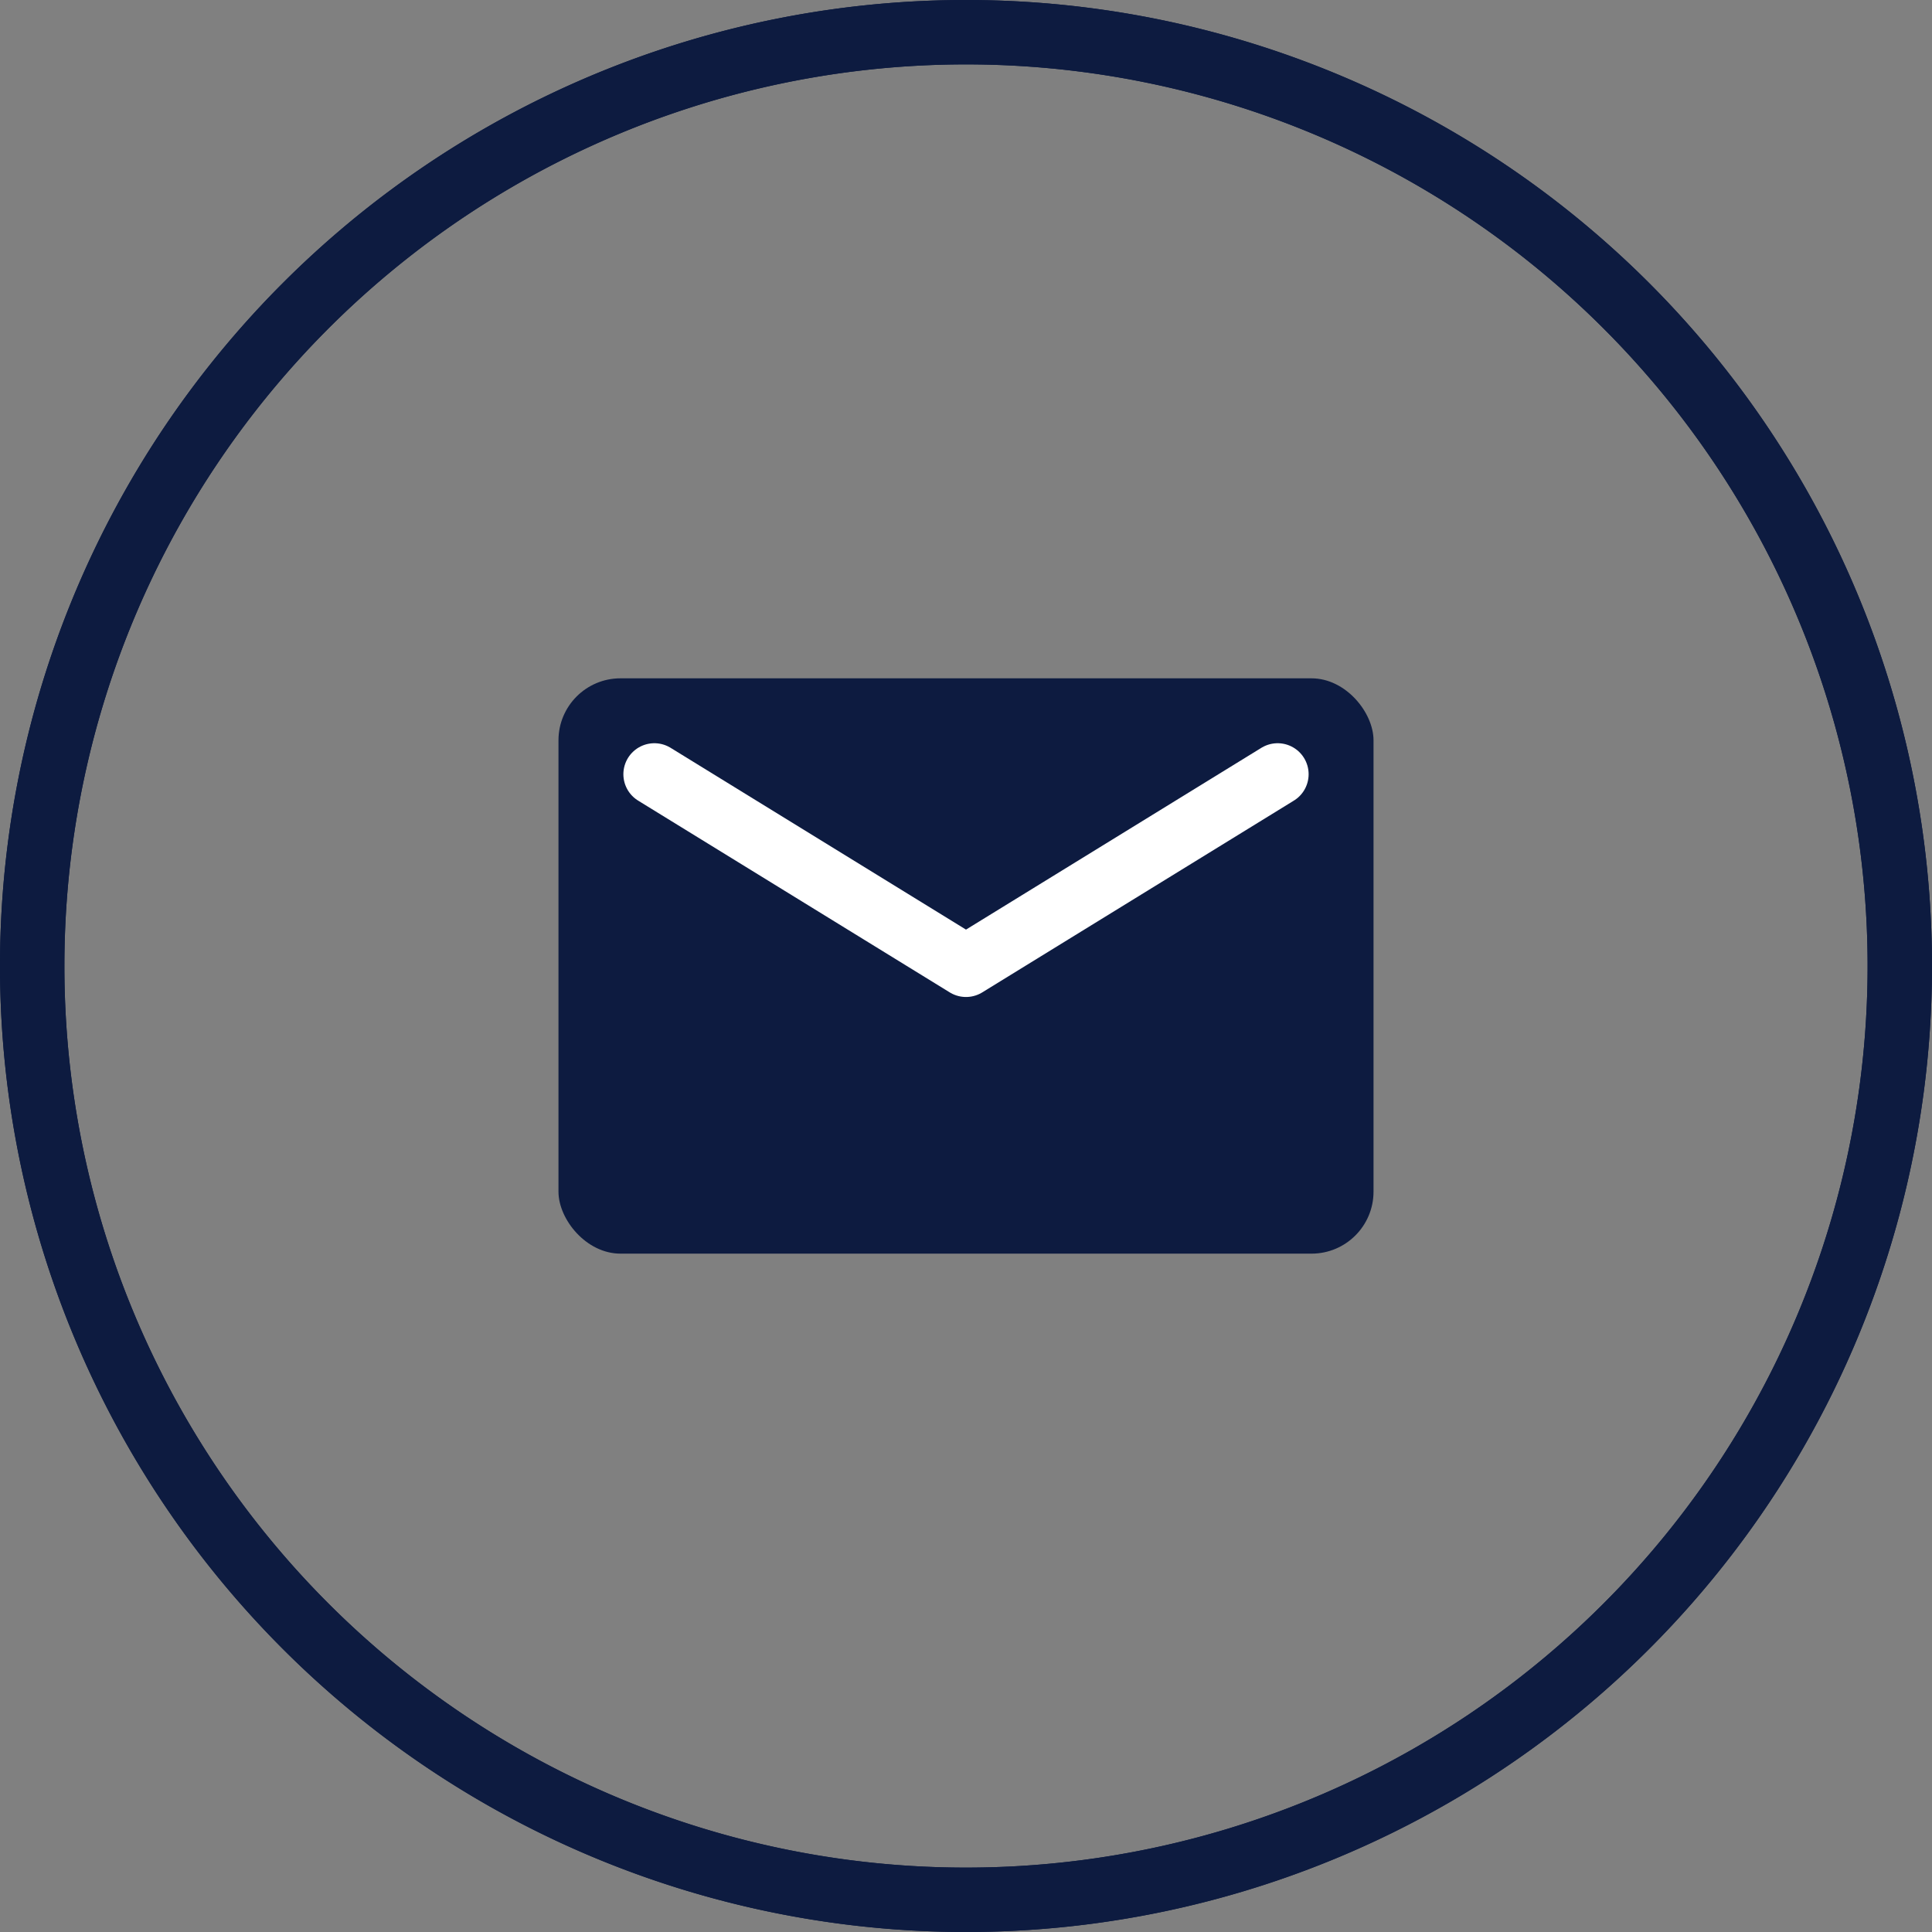 <svg id="Layer_1" data-name="Layer 1" xmlns="http://www.w3.org/2000/svg" xmlns:xlink="http://www.w3.org/1999/xlink" viewBox="0 0 60 60"><rect x="0" y="0" width="60" height="60" fill="#808080" stroke="none"/><defs><clipPath id="clip-path"><rect x="507" y="-1671" width="13.15" height="9.282" rx="1" style="fill:#0d1b40"/></clipPath><clipPath id="clip-path-2"><rect x="17.344" y="21.066" width="25.312" height="17.867" rx="1.925" style="fill:none"/></clipPath><clipPath id="clip-path-3"><rect x="-2286.694" y="-2171.331" width="2771.776" height="10933.115" style="fill:none"/></clipPath></defs><title>Artboard 1</title><g id="Mask"><path d="M30,60A30,30,0,1,1,60,30,30,30,0,0,1,30,60Zm0-2A28,28,0,1,0,2,30,28,28,0,0,0,30,58Z" style="fill:#0d1b40;fill-rule:evenodd"/></g><path id="path-1" d="M30,60A30,30,0,1,1,60,30,30,30,0,0,1,30,60Zm0-2A28,28,0,1,0,2,30,28,28,0,0,0,30,58Z" style="fill:#0d1b40;fill-rule:evenodd"/><rect x="507" y="-1671" width="13.15" height="9.282" rx="1" style="fill:#0d1b40"/><g style="clip-path:url(#clip-path)"><rect x="-690" y="-2810" width="1440" height="5680" style="fill:#0d1b40"/></g><g style="clip-path:url(#clip-path-2)"><g style="clip-path:url(#clip-path-3)"><rect x="7.72" y="11.442" width="44.56" height="37.116" style="fill:#0d1b40"/></g></g><polyline points="20.322 24.044 30 30 39.678 24.044" style="fill:none;stroke:#fff;stroke-linecap:round;stroke-linejoin:round;stroke-width:1.925px"/></svg>
